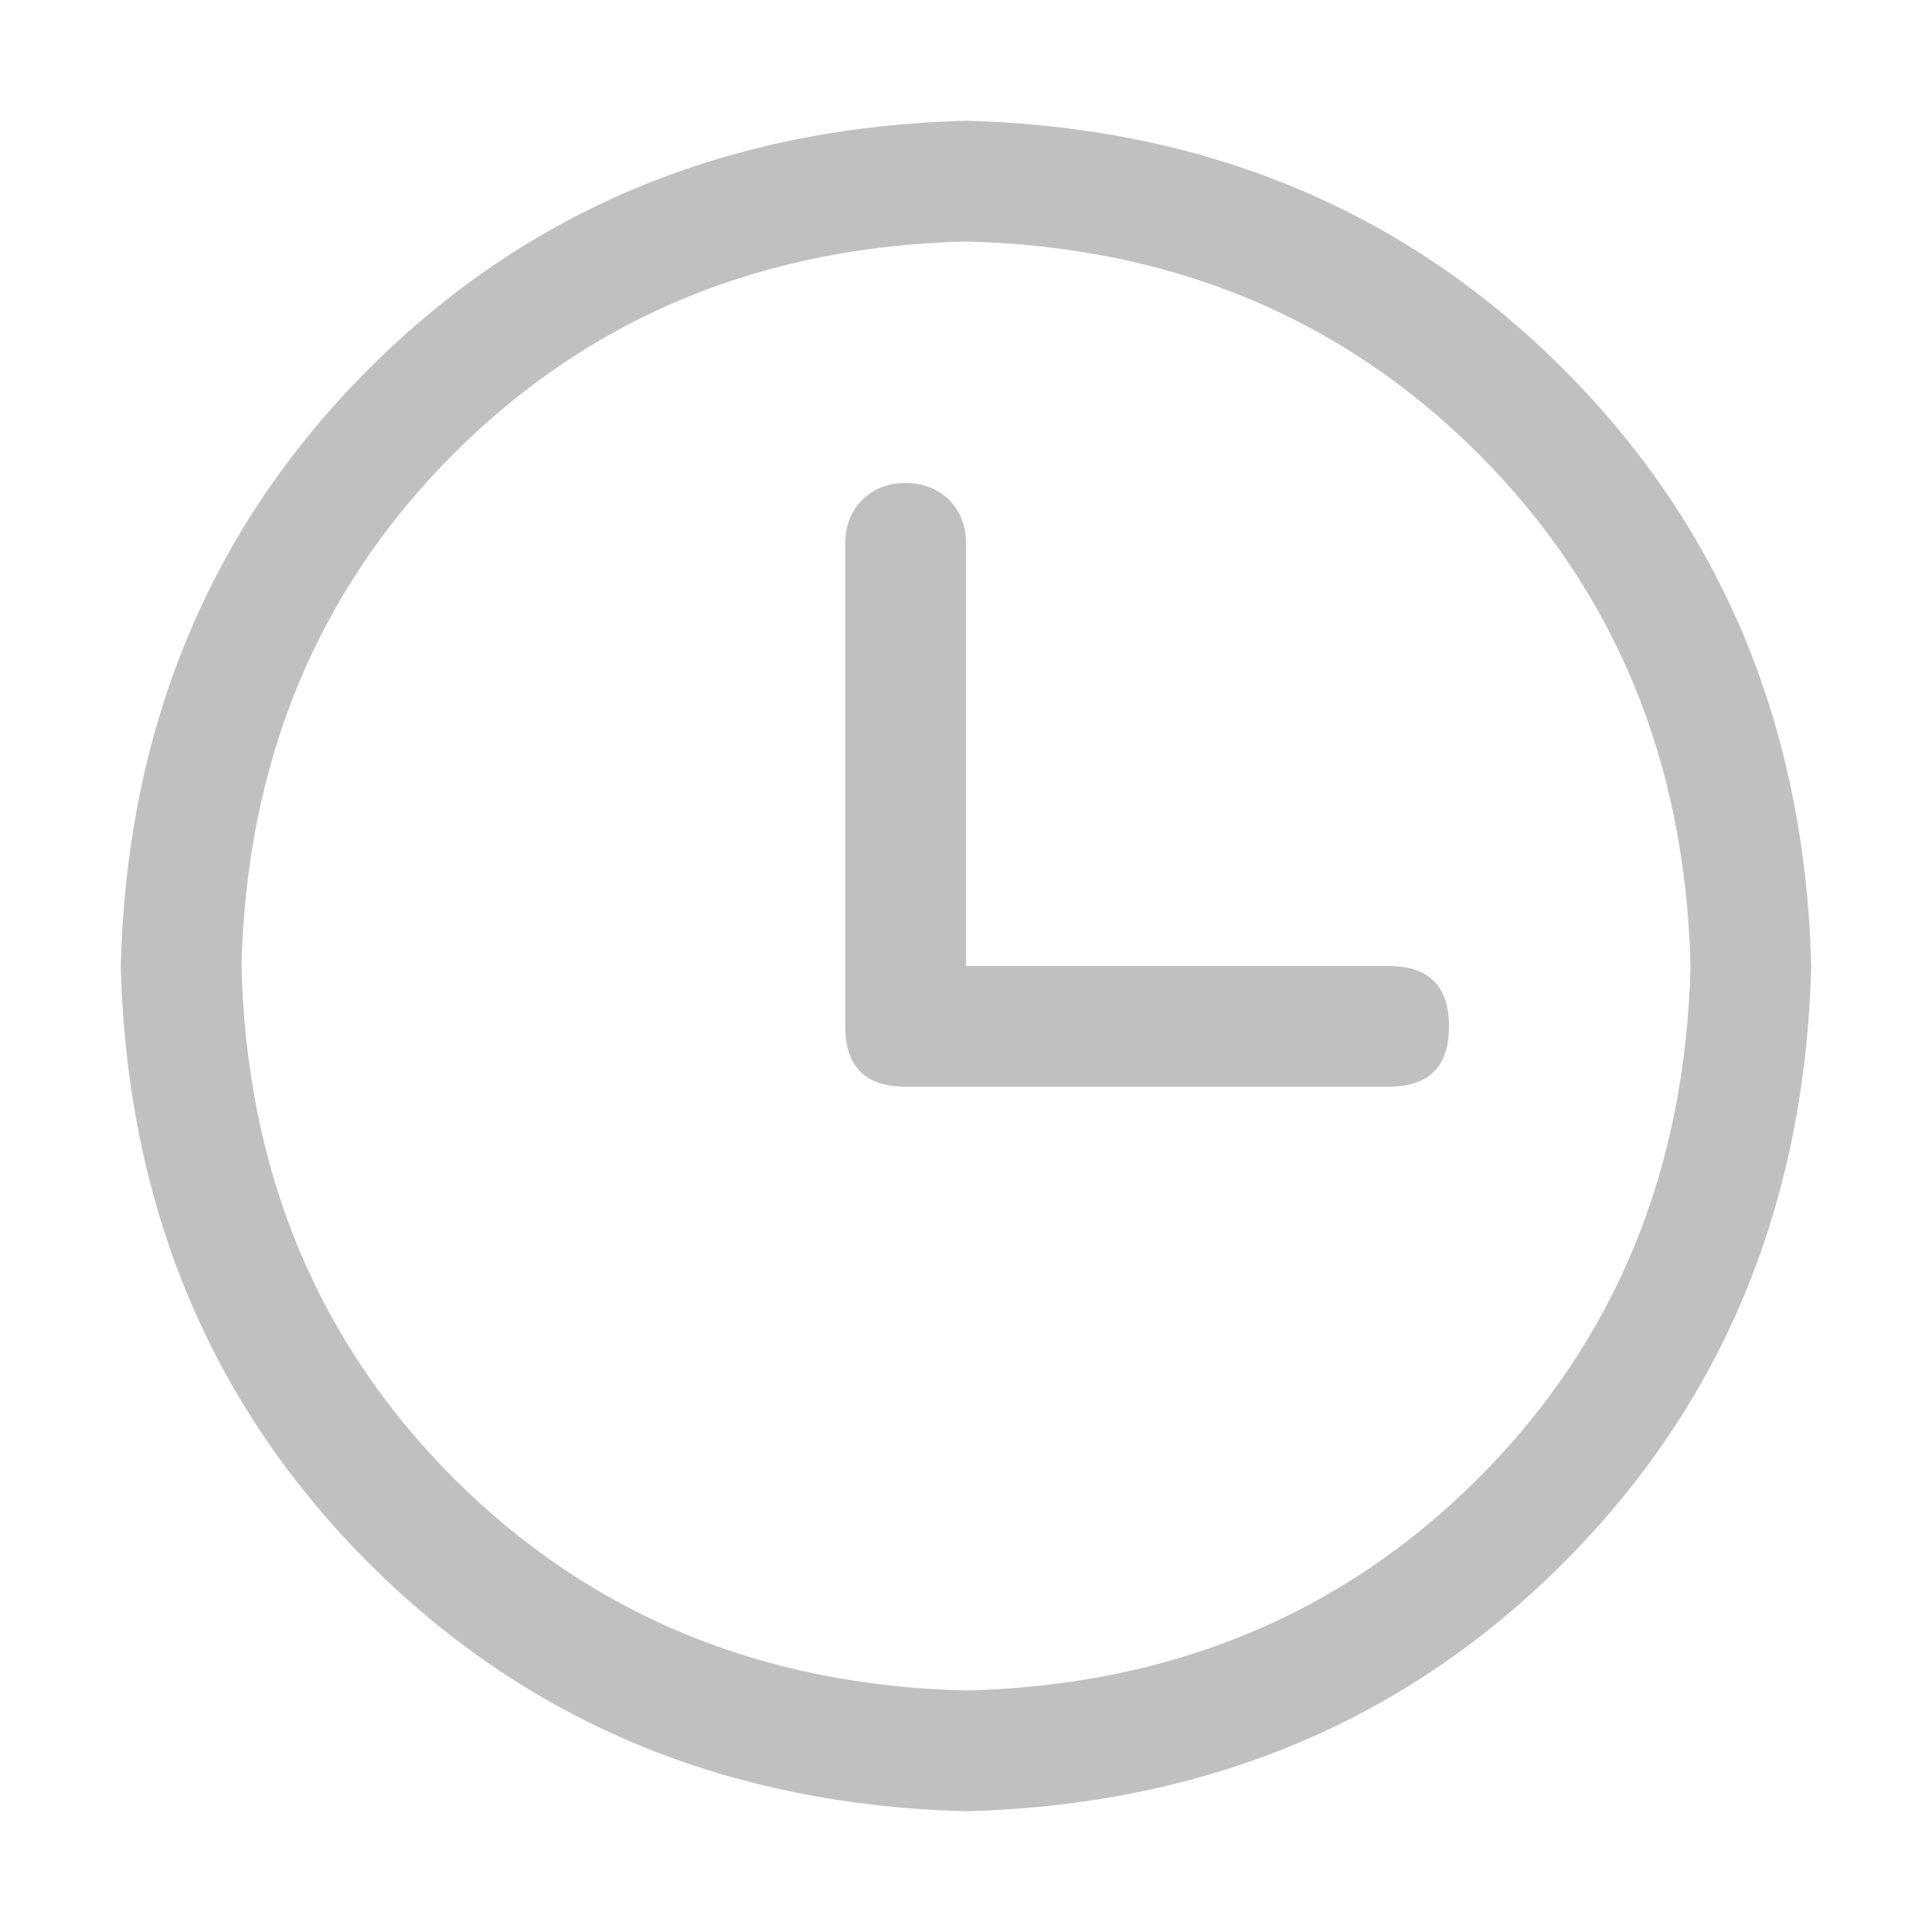 <svg width="12" height="12" viewBox="0 0 12 12" fill="none" xmlns="http://www.w3.org/2000/svg">
<path d="M5.625 3C5.734 3 5.824 3.035 5.895 3.105C5.965 3.176 6 3.266 6 3.375V6H8.625C8.875 6 9 6.125 9 6.375C9 6.625 8.875 6.75 8.625 6.75L5.625 6.75L5.622 6.75C5.375 6.749 5.251 6.625 5.25 6.378L5.25 6.375V3.375C5.25 3.266 5.285 3.176 5.355 3.105C5.426 3.035 5.516 3 5.625 3Z" fill="#C0C0C0"/>
<path fill-rule="evenodd" clip-rule="evenodd" d="M2.291 9.709C3.279 10.697 4.516 11.211 6 11.25C7.484 11.211 8.721 10.697 9.709 9.709C10.697 8.721 11.211 7.484 11.25 6C11.211 4.516 10.697 3.279 9.709 2.291C8.721 1.303 7.484 0.789 6 0.75C4.516 0.789 3.279 1.303 2.291 2.291C1.303 3.279 0.789 4.516 0.75 6C0.789 7.484 1.303 8.721 2.291 9.709ZM9.182 9.182C8.334 10.029 7.273 10.469 6 10.5C4.727 10.469 3.666 10.029 2.818 9.182C1.971 8.334 1.531 7.273 1.5 6C1.531 4.727 1.971 3.666 2.818 2.818C3.666 1.971 4.727 1.531 6 1.5C7.273 1.531 8.334 1.971 9.182 2.818C10.029 3.666 10.469 4.727 10.5 6C10.469 7.273 10.029 8.334 9.182 9.182Z" fill="#C0C0C0"/>
</svg>
